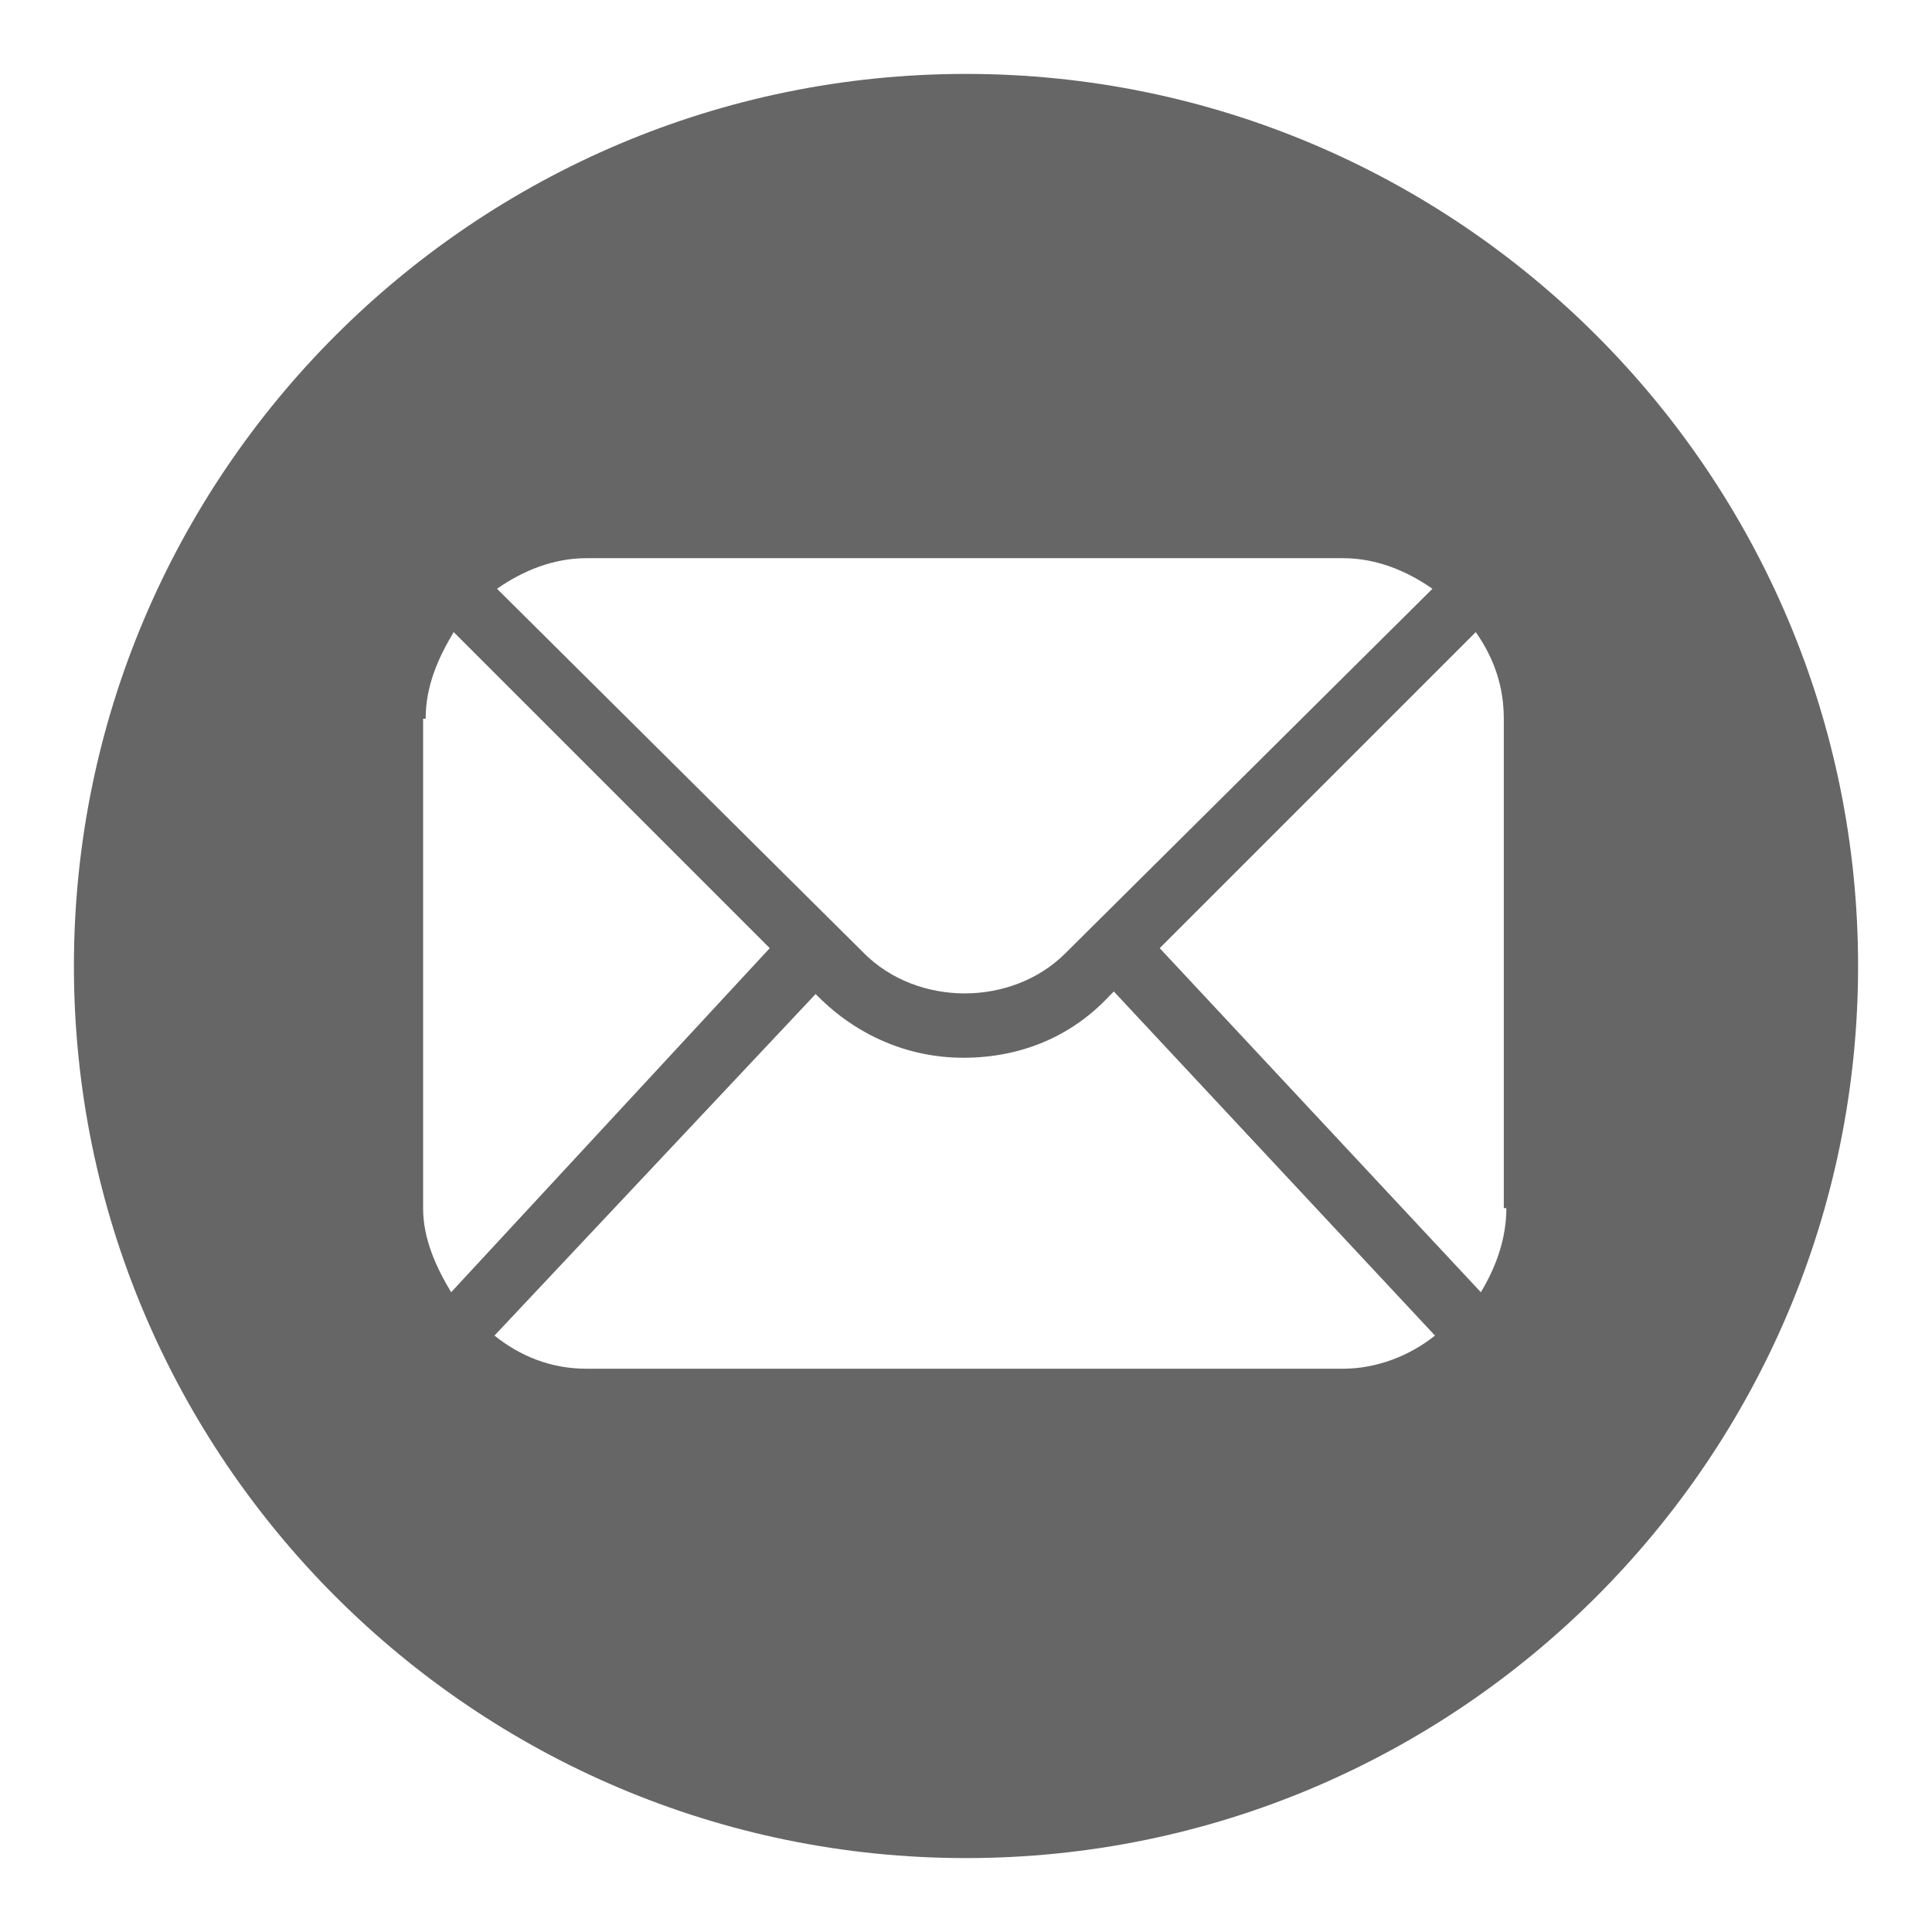 <?xml version="1.0" encoding="utf-8"?>
<!-- Generator: Adobe Illustrator 26.0.0, SVG Export Plug-In . SVG Version: 6.00 Build 0)  -->
<svg version="1.1" id="图层_1" xmlns="http://www.w3.org/2000/svg" xmlns:xlink="http://www.w3.org/1999/xlink" x="0px" y="0px"
	 viewBox="0 0 75.8 75.8" style="enable-background:new 0 0 75.8 75.8;" xml:space="preserve">
<style type="text/css">
	.st0{fill:#666666;}
</style>
<path class="st0" d="M37.9,2.9c-19.3,0-35,15.7-35,35s15.7,35,35,35c19.3,0,35-15.7,35-35S57.2,2.9,37.9,2.9z M41.8,37.4
	c-2.1,2.1-5.8,2.1-7.9,0L19.5,23.1c1-0.7,2.2-1.2,3.5-1.2h29.7c1.3,0,2.5,0.5,3.5,1.2L41.8,37.4z M16.7,28.2c0-1.3,0.5-2.4,1.1-3.4
	l12.4,12.4L17.7,50.7c-0.6-1-1.1-2.1-1.1-3.3V28.2z M23,53.7c-1.4,0-2.6-0.5-3.6-1.3L32,39l0.1,0.1c1.5,1.5,3.5,2.4,5.7,2.4
	c2.2,0,4.2-0.8,5.7-2.4l0.2-0.2l12.6,13.5c-1,0.8-2.3,1.3-3.6,1.3H23z M59.1,47.4c0,1.2-0.4,2.3-1,3.3L45.5,37.2l12.4-12.4
	c0.7,1,1.1,2.1,1.1,3.4V47.4z"/>
</svg>
